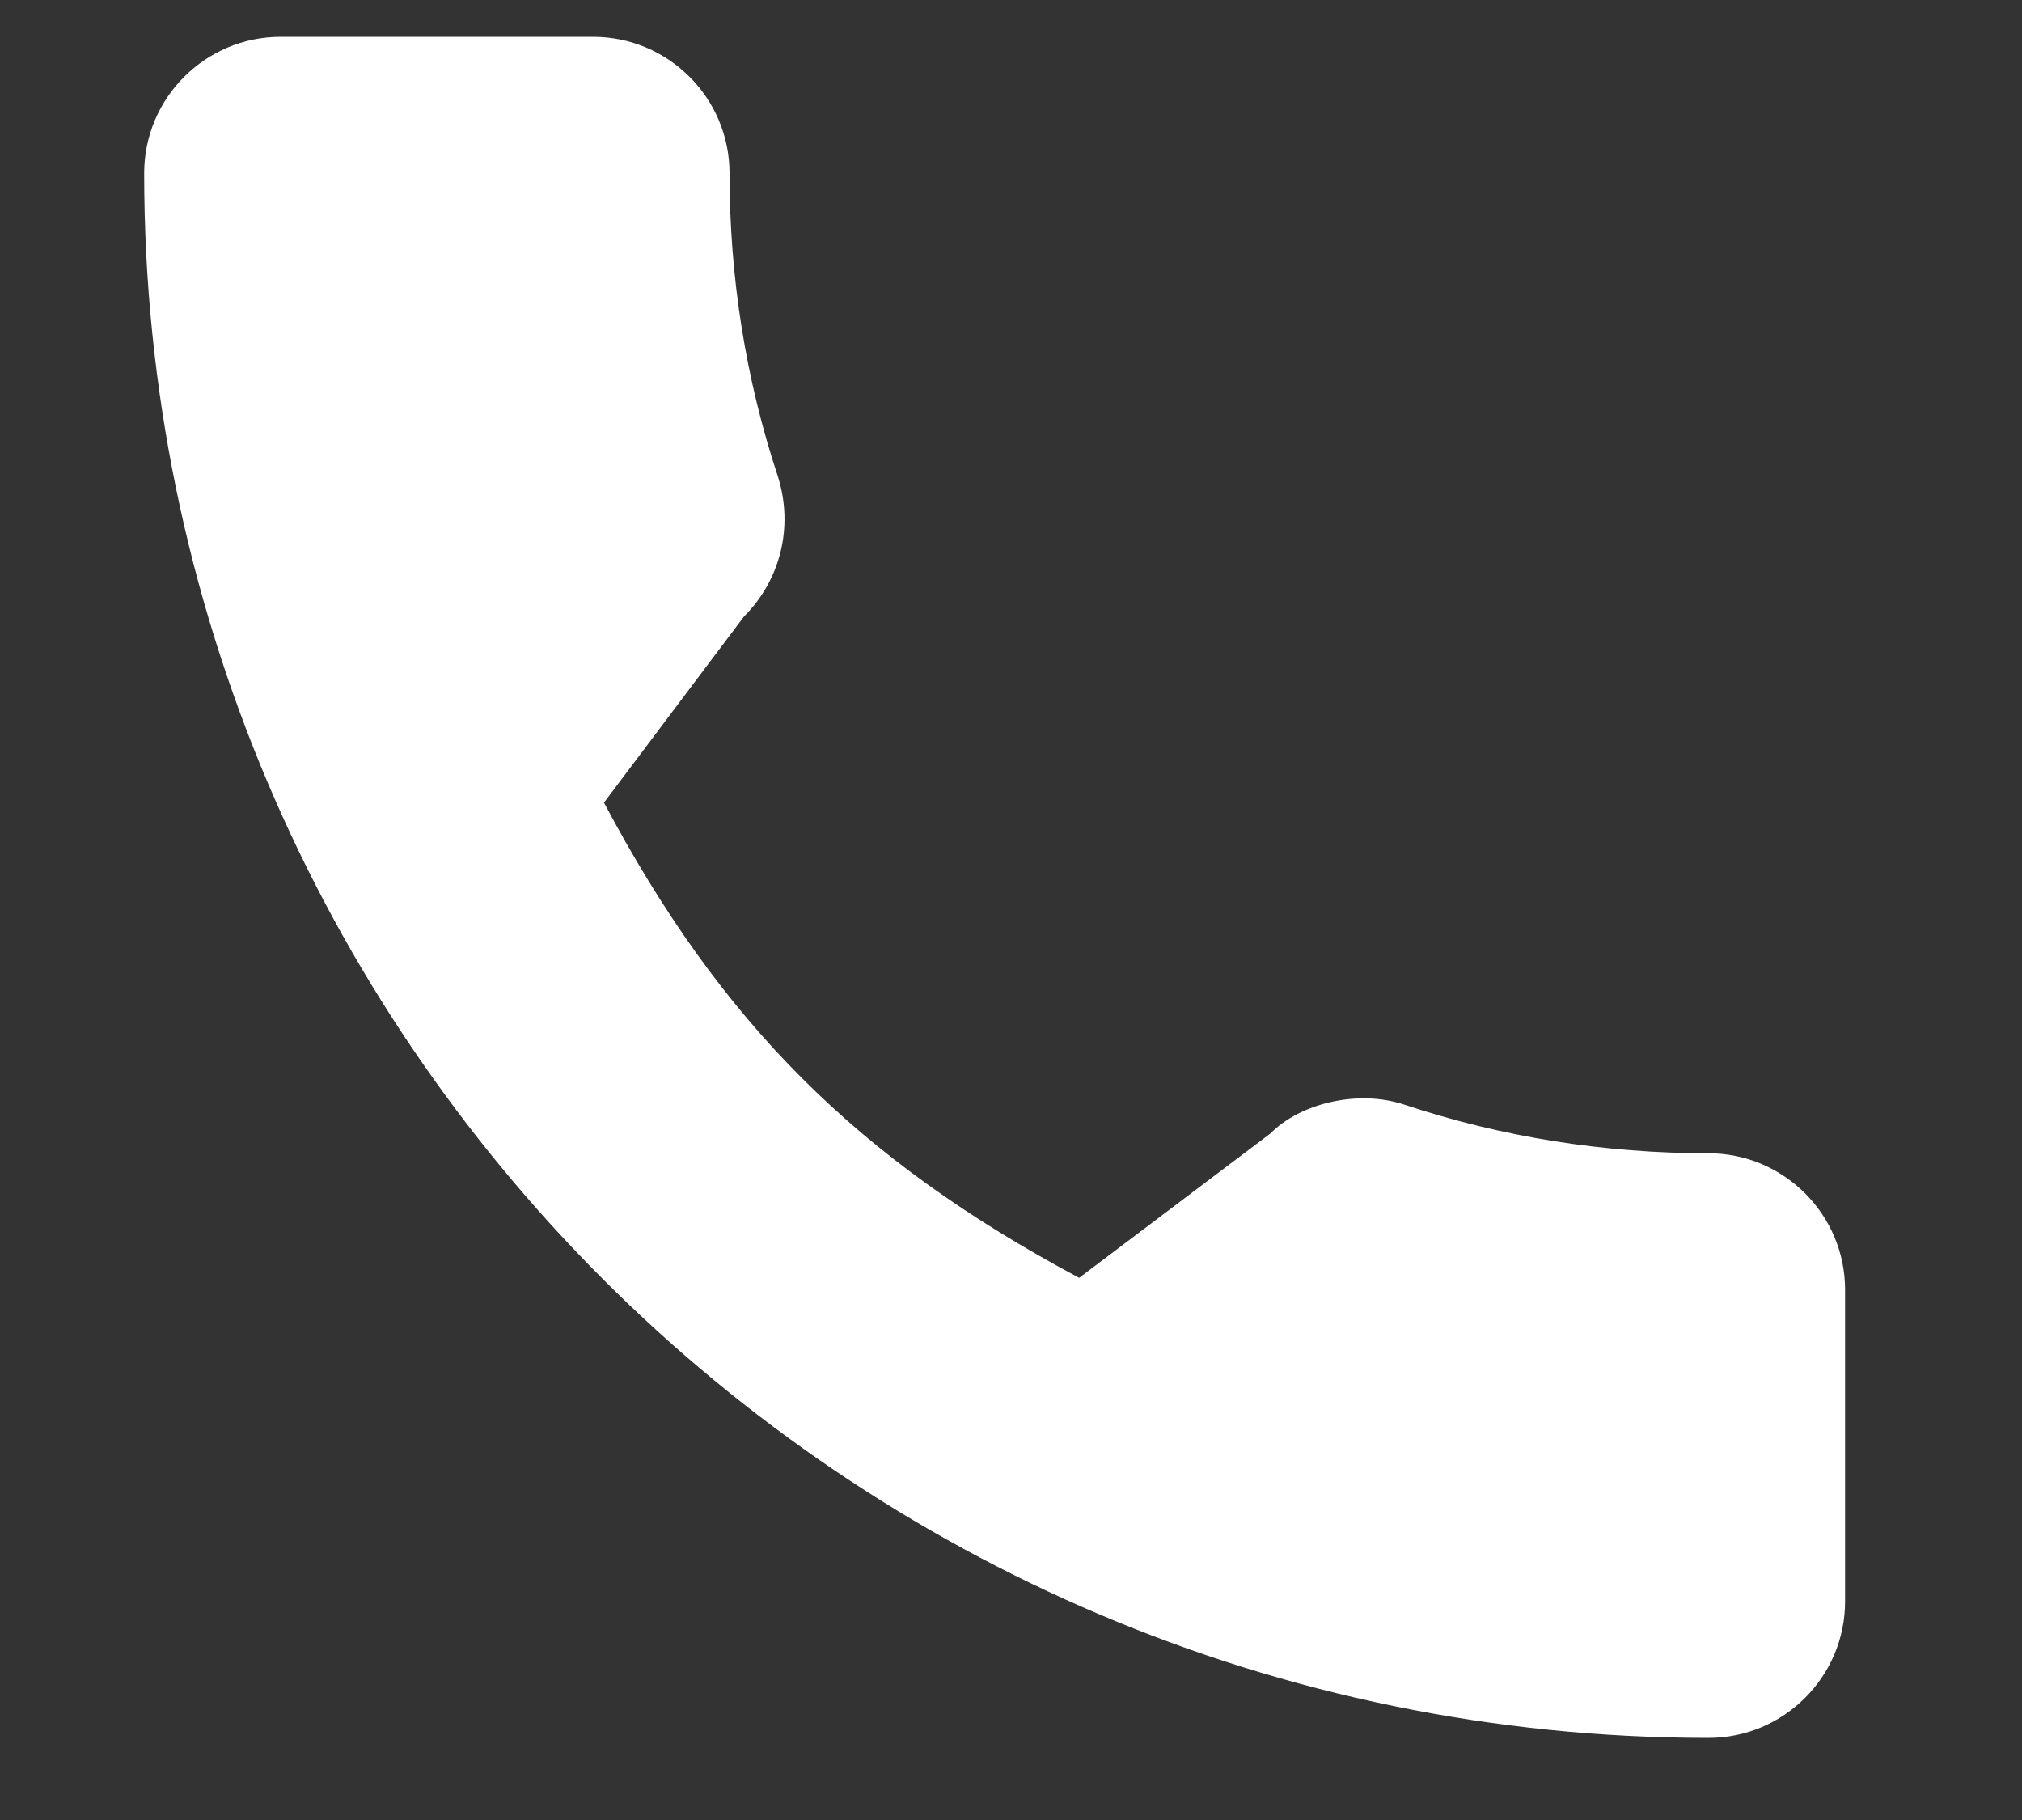 <svg width="10" height="9" viewBox="0 0 10 9" fill="none" xmlns="http://www.w3.org/2000/svg">
<rect x="0" y="0" width="10" height="9" fill="#333333" stroke="none"/>
<g clip-path="url(#clip0_2_178)">
<path d="M8.45 5.703C7.935 5.703 7.429 5.623 6.95 5.464C6.715 5.384 6.427 5.458 6.283 5.605L5.337 6.319C4.24 5.733 3.565 5.058 2.987 3.969L3.68 3.048C3.86 2.868 3.925 2.606 3.848 2.359C3.688 1.877 3.608 1.372 3.608 0.857C3.608 0.484 3.305 0.182 2.933 0.182H1.388C1.016 0.182 0.713 0.484 0.713 0.857C0.713 5.123 4.184 8.594 8.45 8.594C8.822 8.594 9.125 8.291 9.125 7.919V6.378C9.125 6.006 8.822 5.703 8.45 5.703Z" fill="white"/>
</g>
<defs>
<clipPath id="clip0_2_178">
<rect width="8.412" height="8.412" fill="white" transform="translate(0.713 0.182)"/>
</clipPath>
</defs>
</svg>
